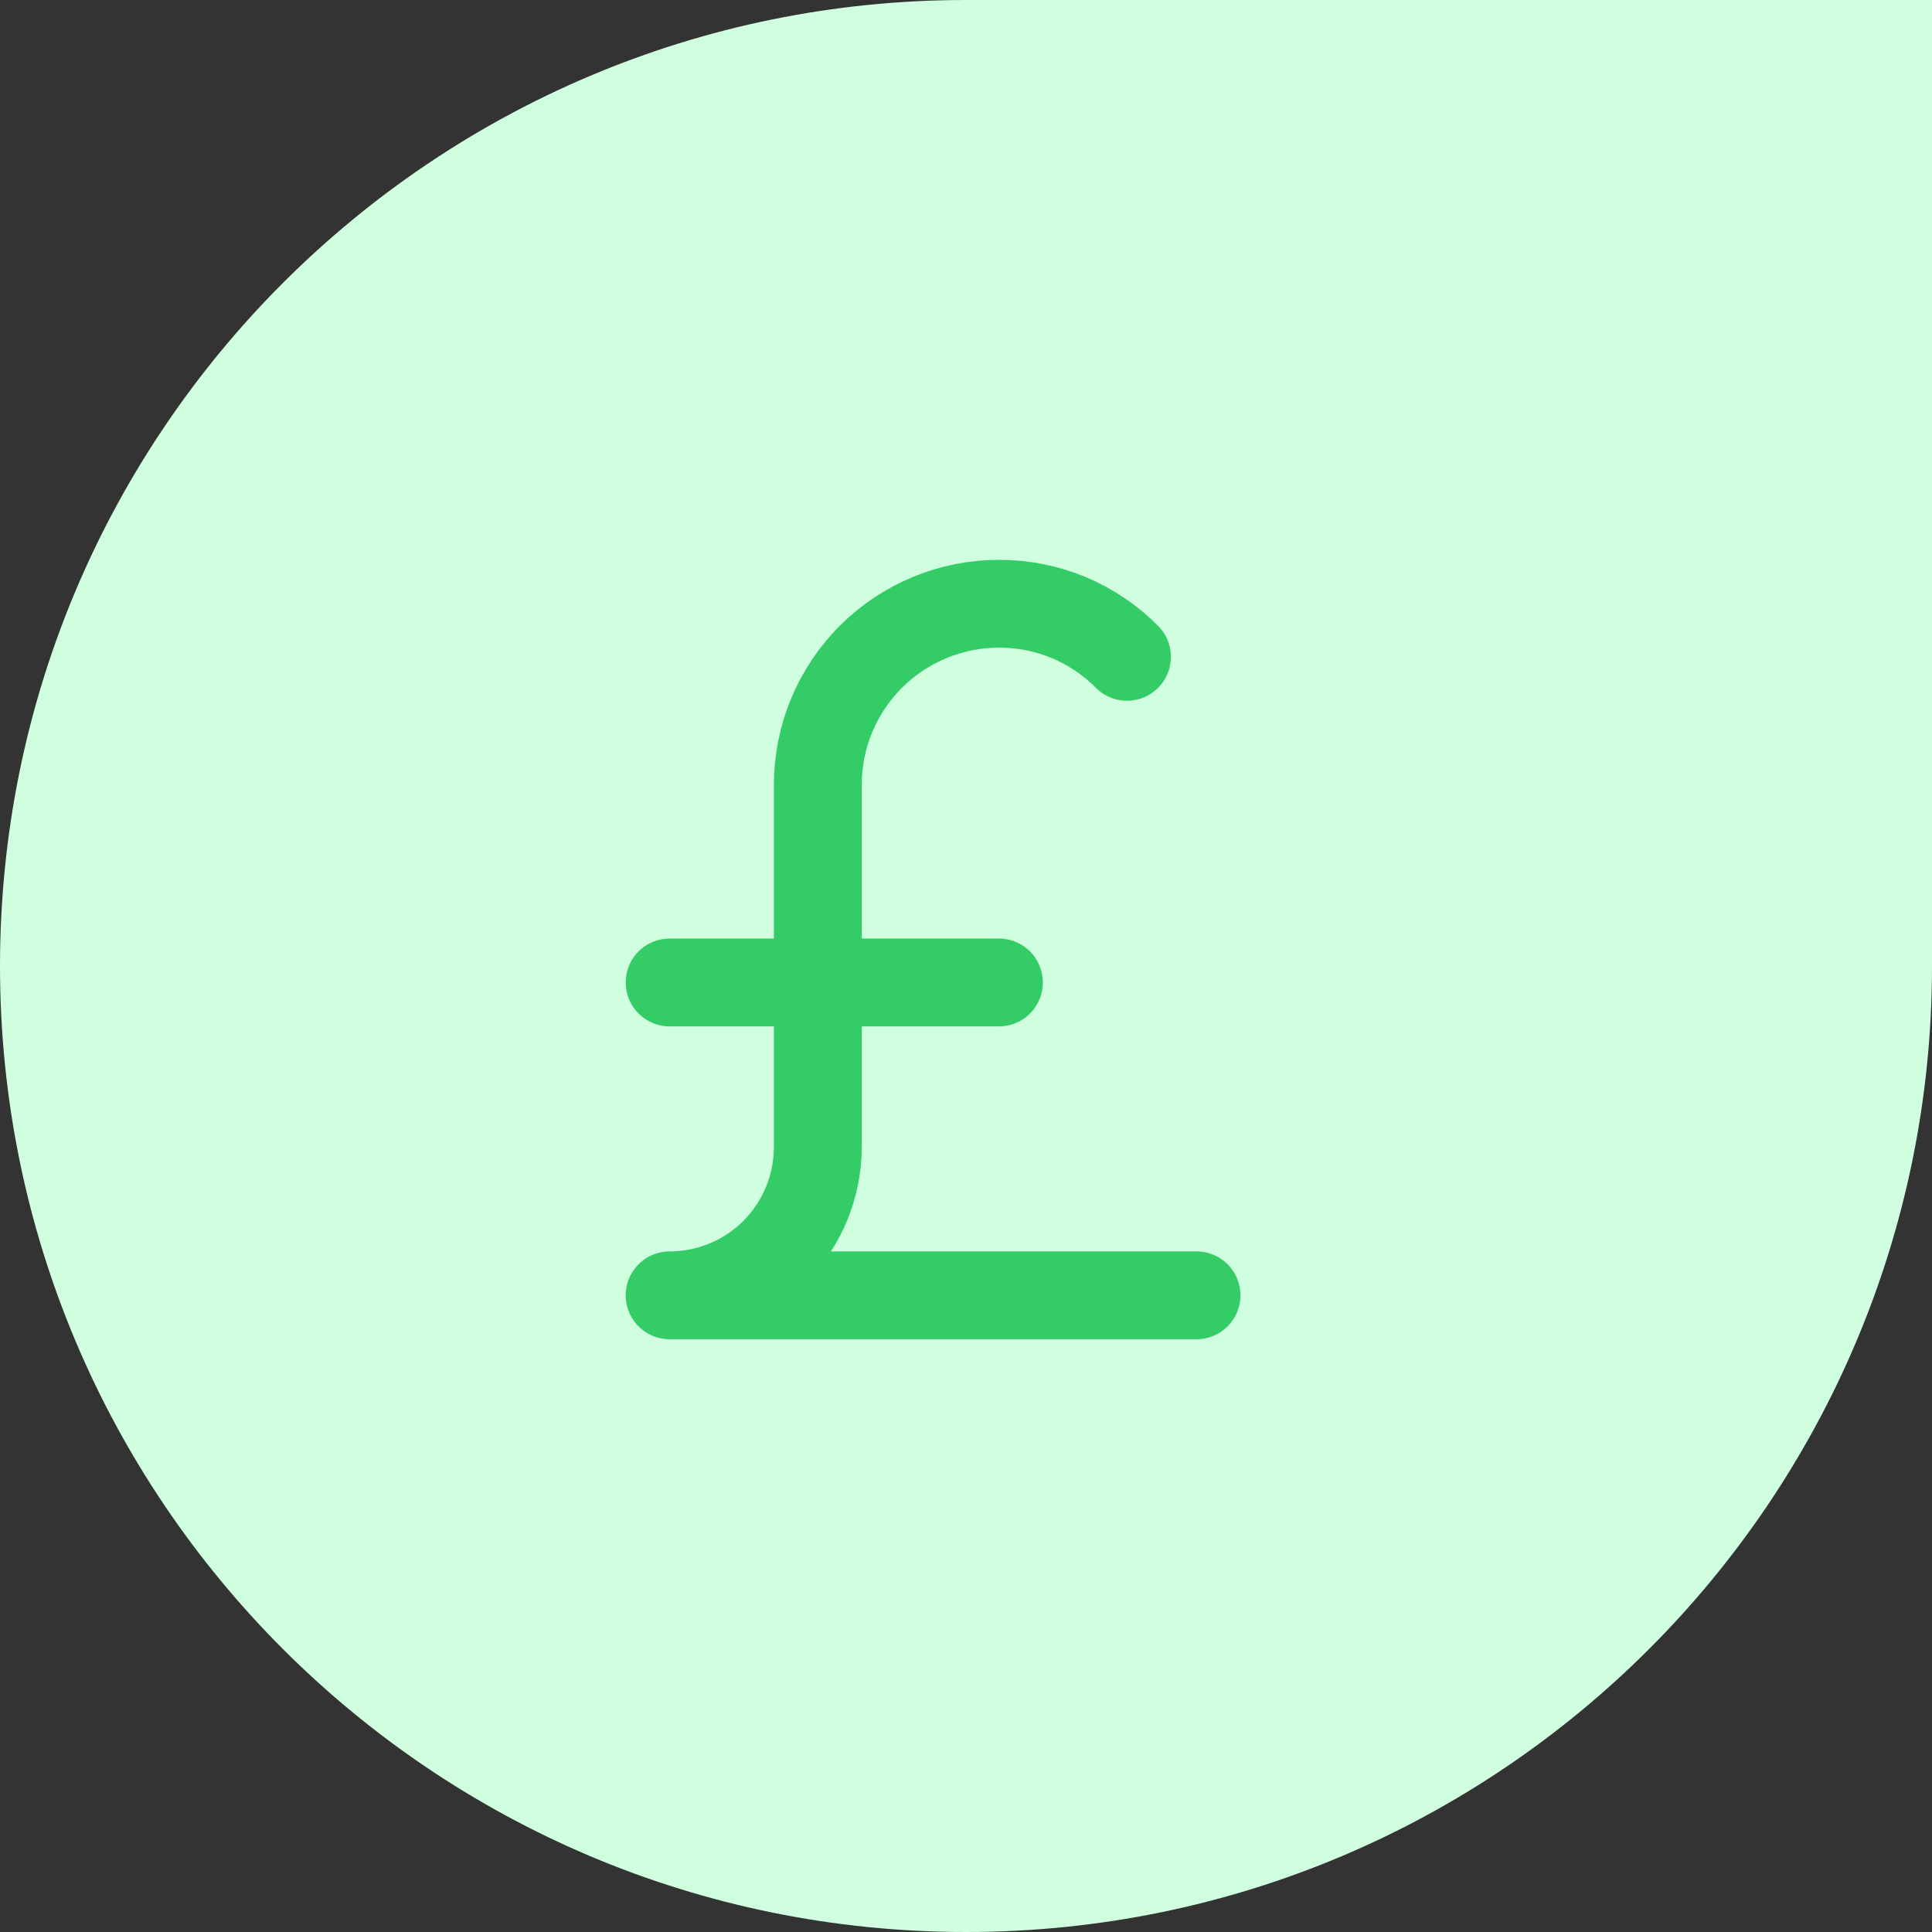 <svg width="44" height="44" viewBox="0 0 44 44" fill="none" xmlns="http://www.w3.org/2000/svg">
<rect x="0" y="0" width="44" height="44" fill="#333333" stroke="none"/>
<path d="M0 22C0 9.85 9.85 0 22 0H44V22C44 34.15 34.15 44 22 44V44C9.85 44 0 34.15 0 22V22Z" fill="#CFFFDF"/>
<path d="M15.25 22.375H22.75" stroke="#33CC66" stroke-width="2" stroke-linecap="round" stroke-linejoin="round"/>
<path d="M27.25 29.5H15.25C16.145 29.5 17.003 29.144 17.637 28.512C18.269 27.878 18.625 27.02 18.625 26.125V17.875C18.625 16.781 19.06 15.732 19.833 14.958C20.607 14.185 21.656 13.75 22.75 13.75C23.292 13.748 23.829 13.854 24.33 14.061C24.83 14.269 25.284 14.574 25.666 14.959" stroke="#33CC66" stroke-width="2" stroke-linecap="round" stroke-linejoin="round"/>
</svg>
